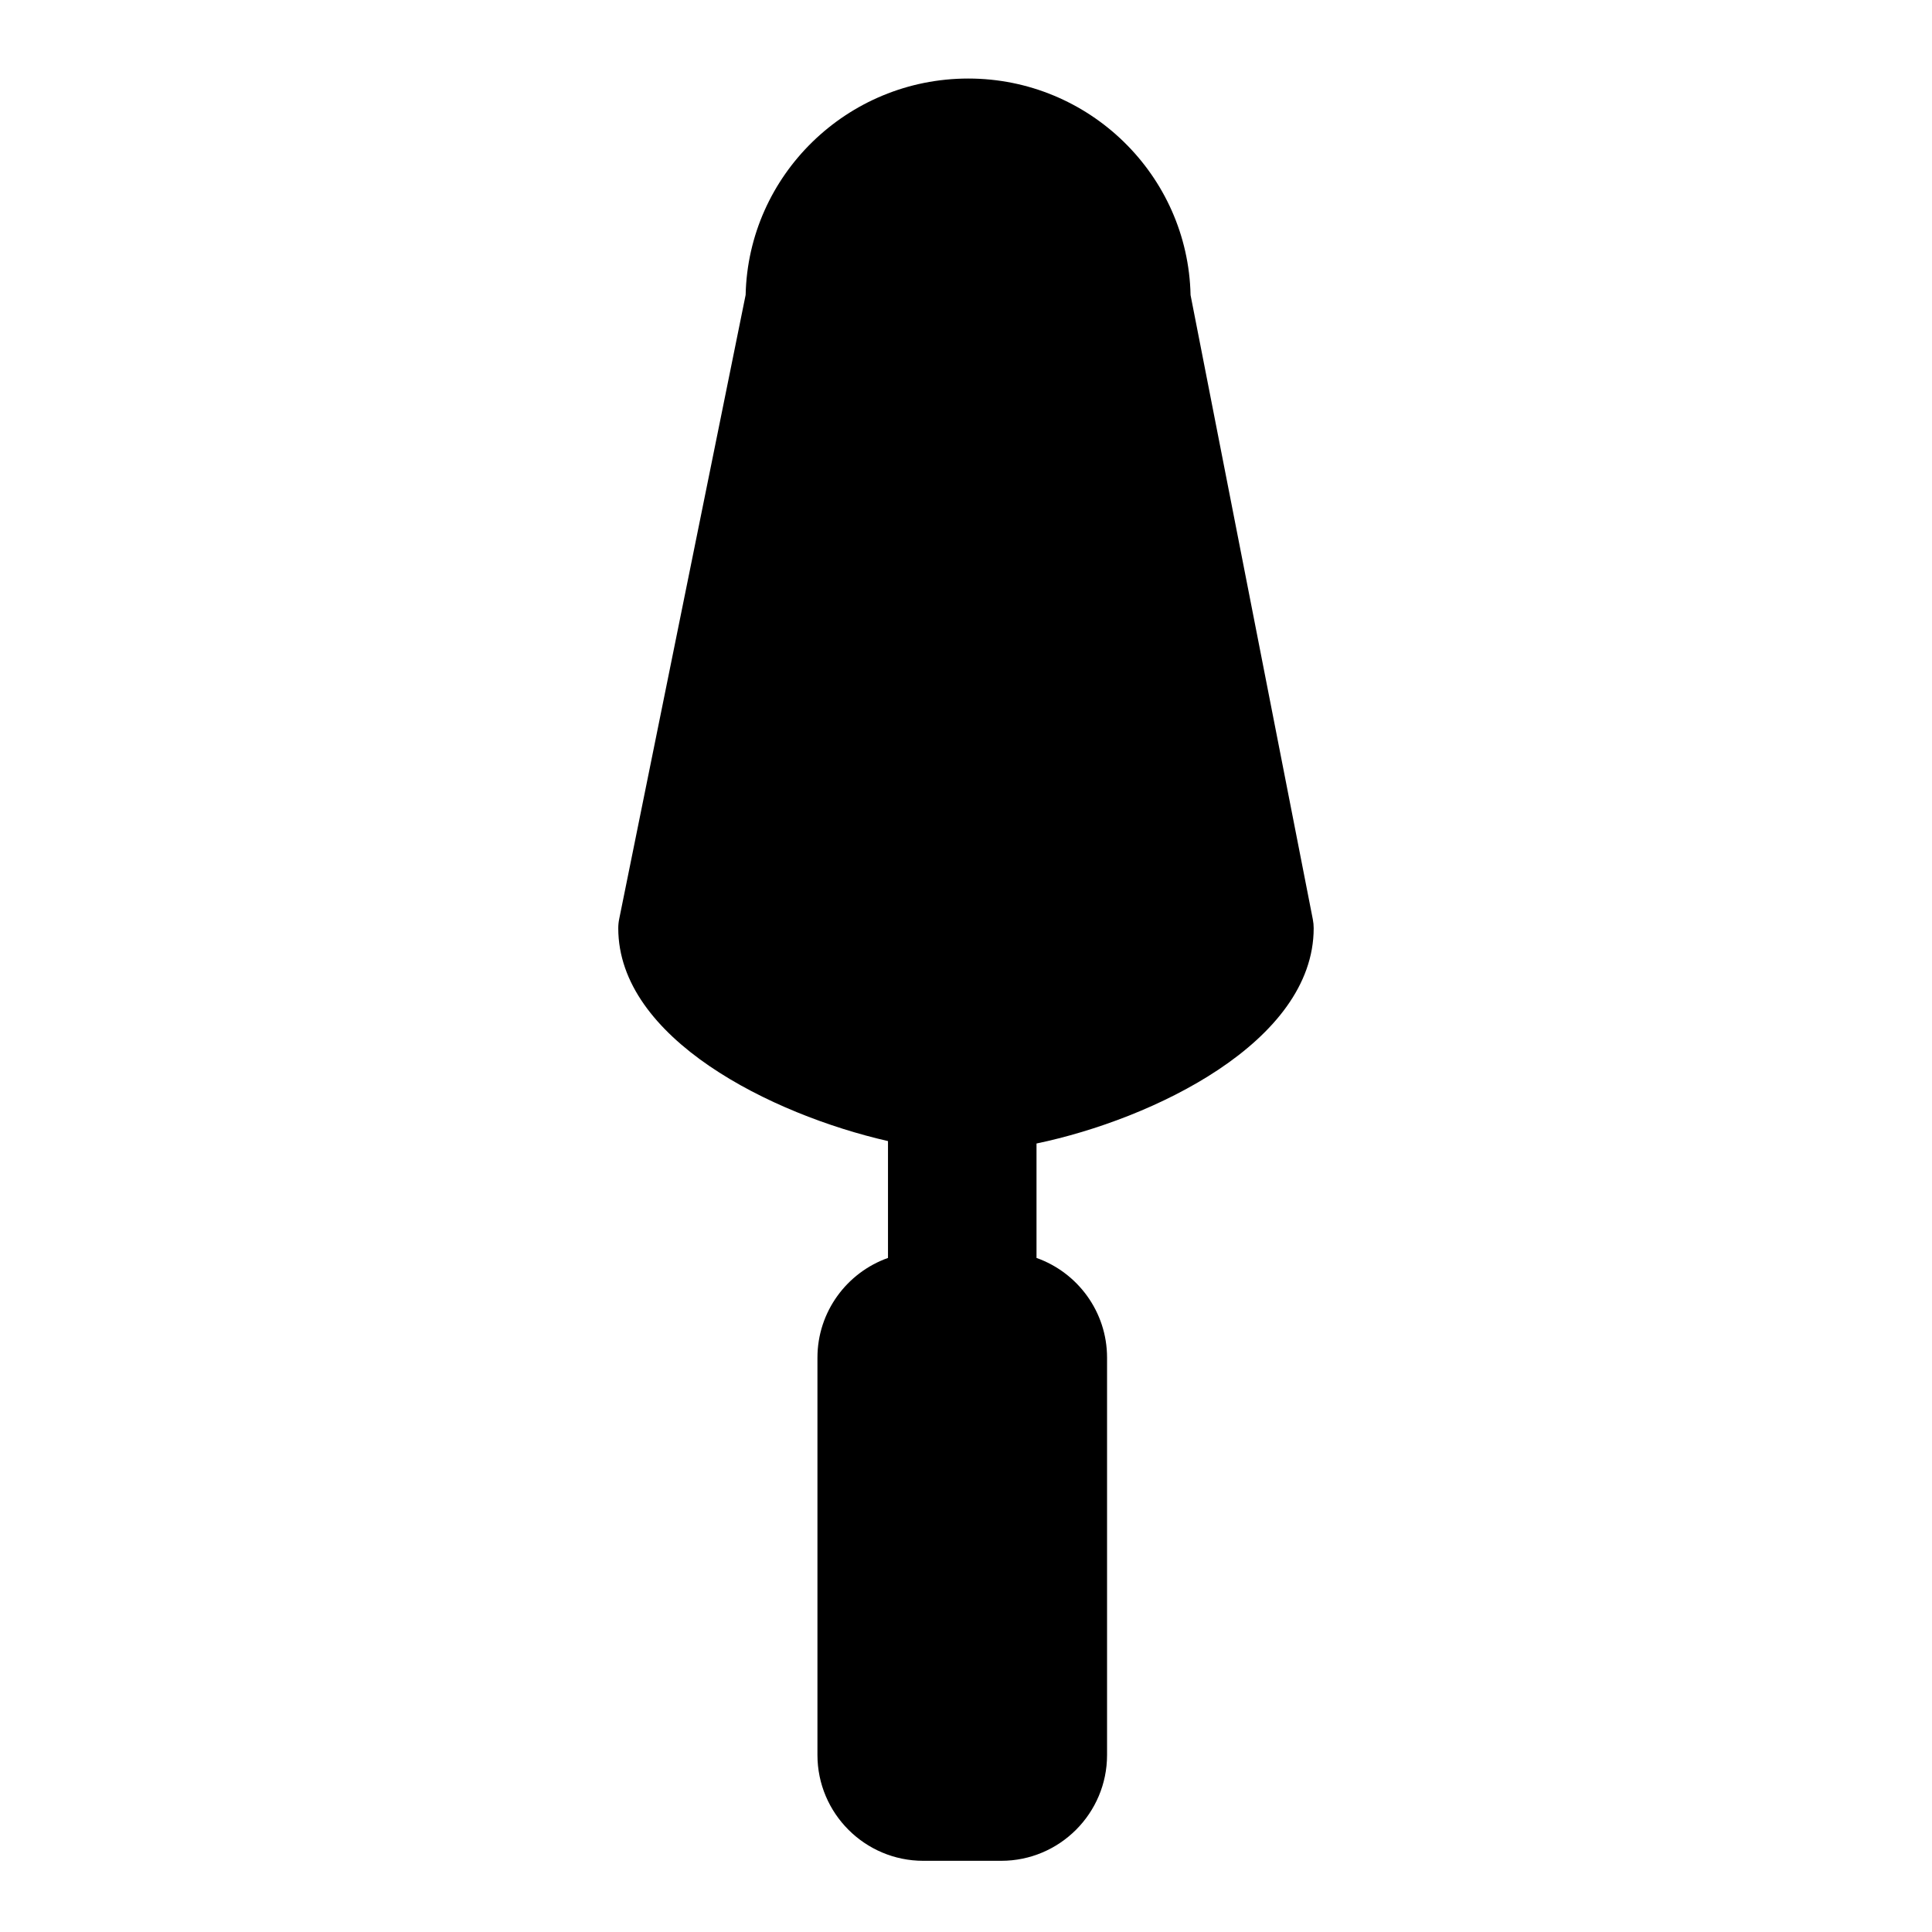 <?xml version="1.0" encoding="UTF-8"?>
<!-- Uploaded to: SVG Repo, www.svgrepo.com, Generator: SVG Repo Mixer Tools -->
<svg fill="#000000" width="800px" height="800px" version="1.1" viewBox="144 144 512 512" xmlns="http://www.w3.org/2000/svg">
 <path d="m492.14 389.99c0-0.793-0.078-1.586-0.23-2.363l-32.398-165.43c-0.676-31.754-26.84-57.383-58.91-57.383-32.102 0-58.297 25.605-59 57.34l-33.508 165.39c-0.164 0.805-0.246 1.621-0.246 2.441 0 29.234 40.57 49.355 71.48 56.414v30.969c-10.879 3.859-18.695 14.25-18.695 26.434v105.29c0 15.465 12.582 28.043 28.043 28.043h20.664c15.465 0 28.043-12.582 28.043-28.043v-105.29c0-12.188-7.816-22.578-18.695-26.434v-30.328c30.801-6.418 73.453-26.879 73.453-57.055z"/>
</svg>